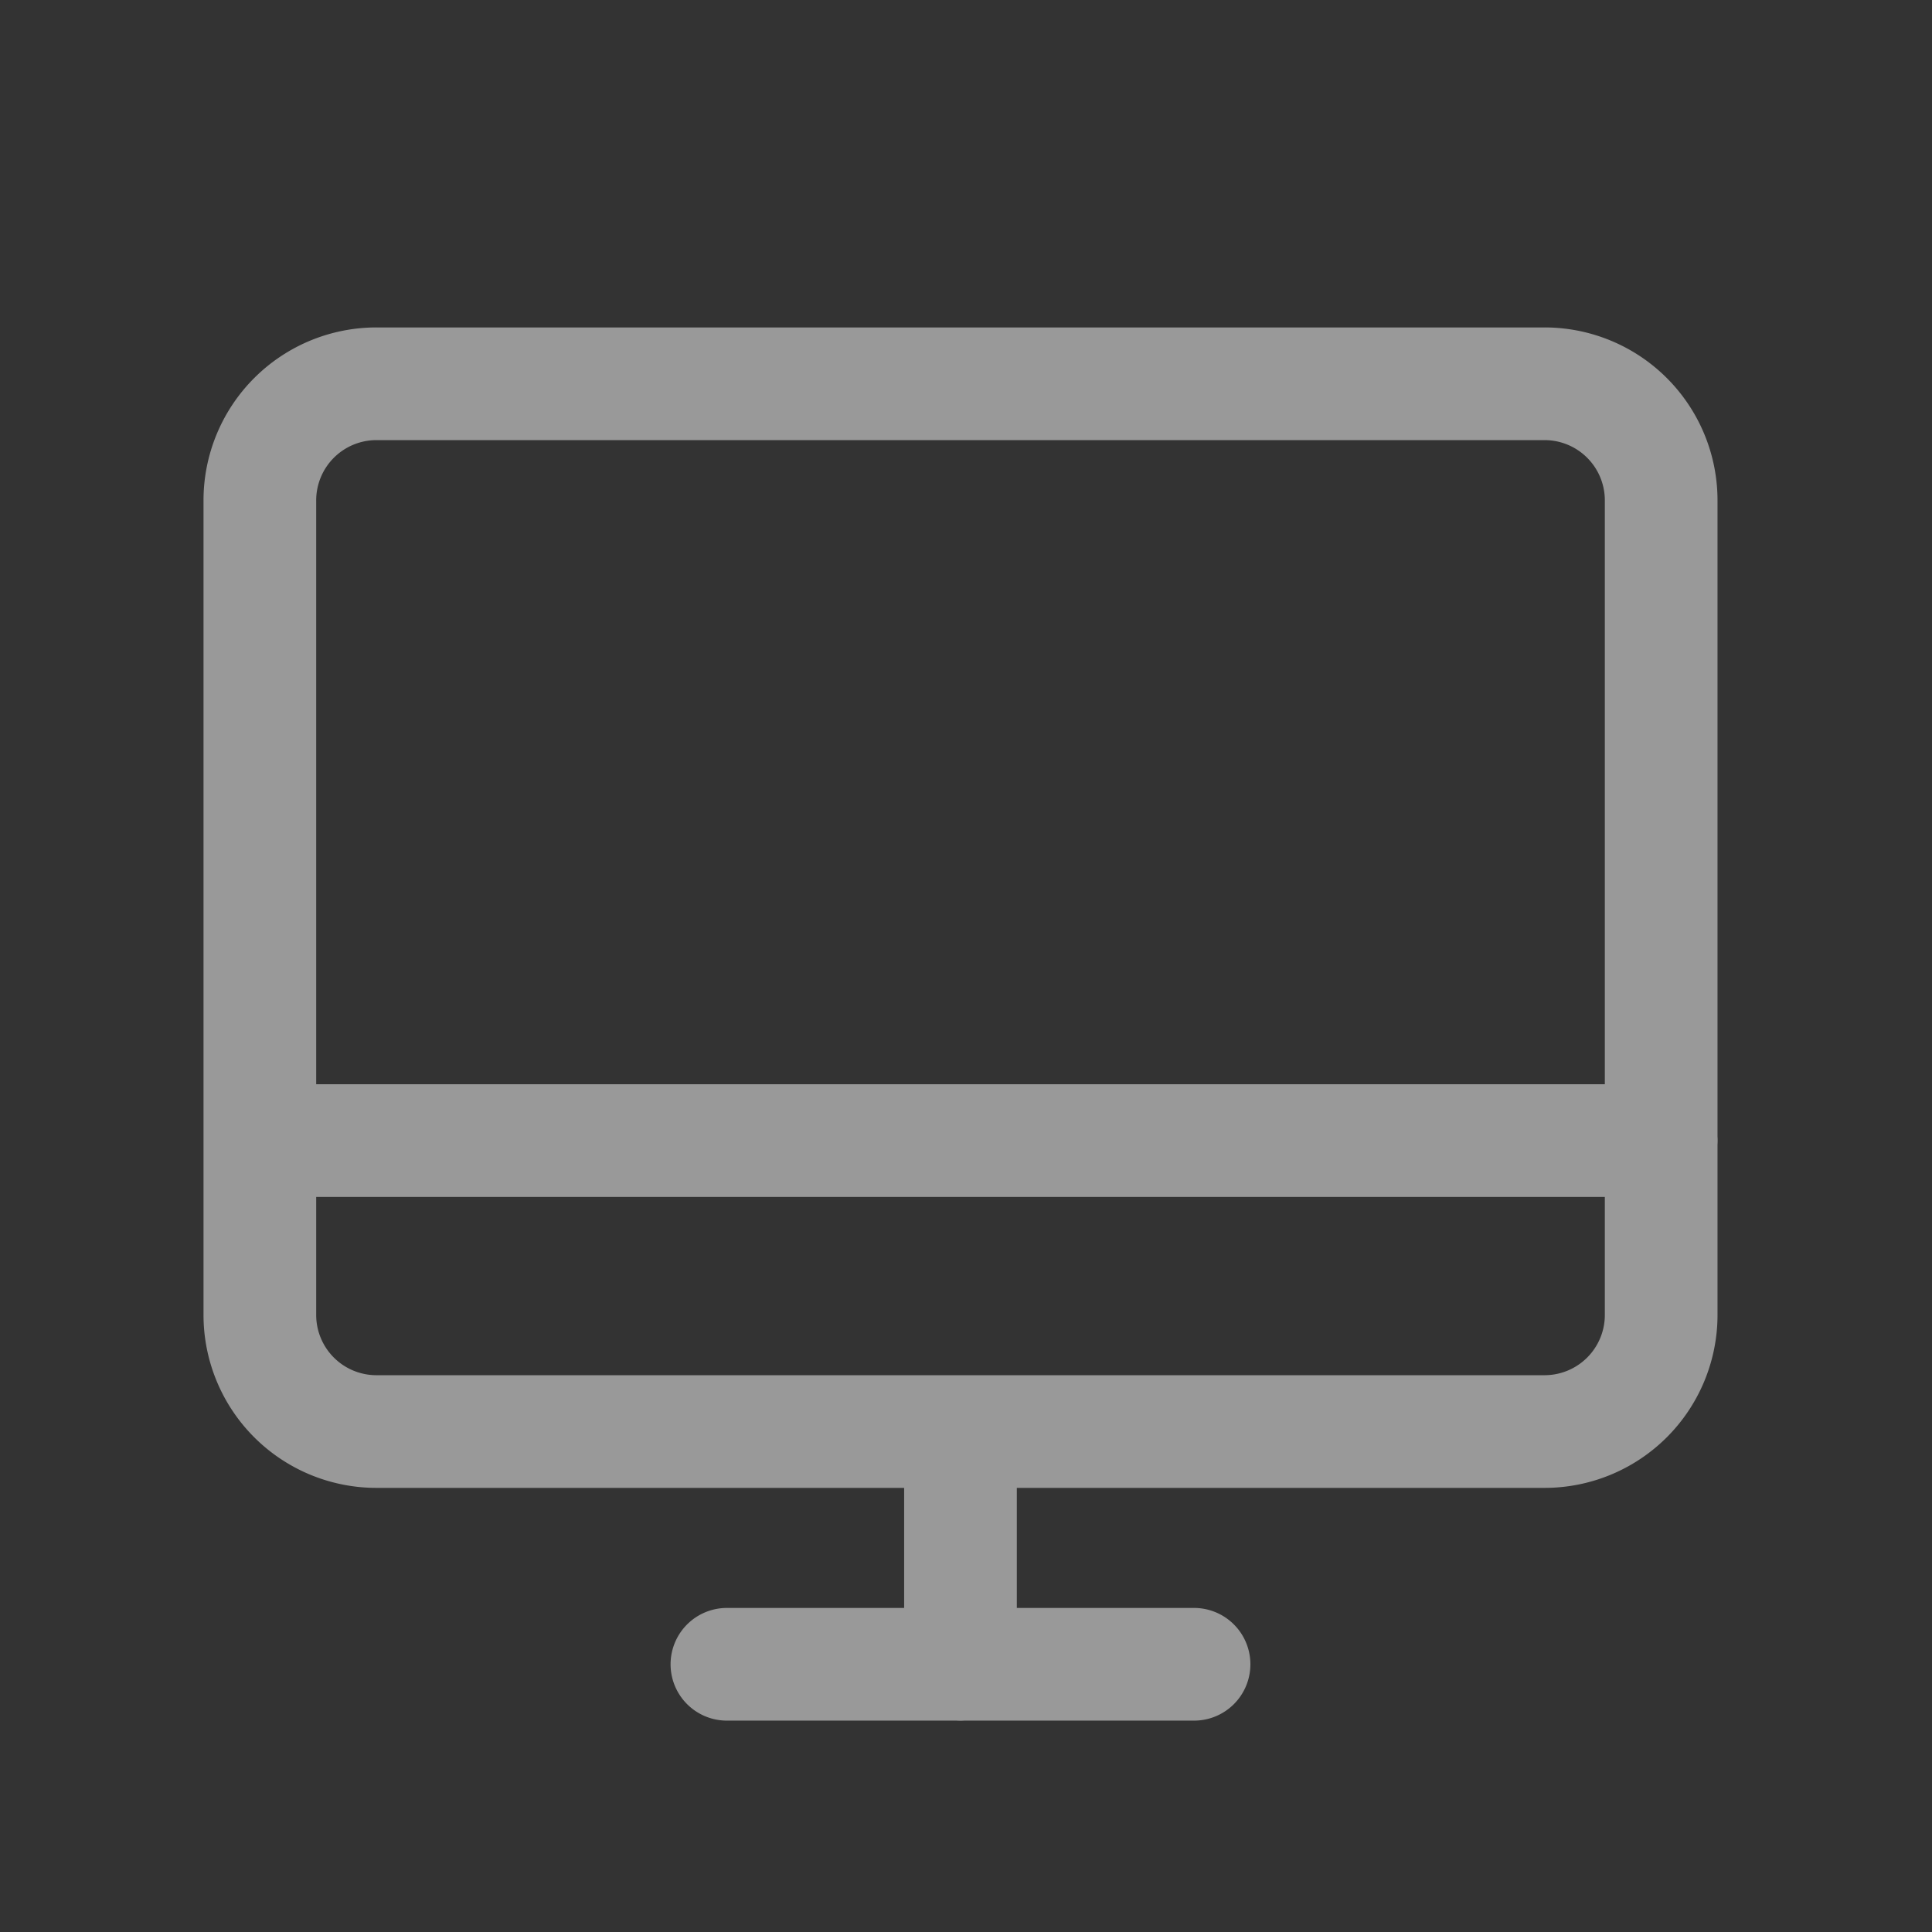 <svg width="28" height="28" fill="none" xmlns="http://www.w3.org/2000/svg"><rect width="100%" height="100%" fill="#333333" stroke="none"/><g clip-path="url(#clip0_2994_2899)"><path d="M17.305 24.12h-6.77m-6.767-7.59h20.309M13.92 20.747v3.375m8.462-3.375H5.458a1.69 1.69 0 01-1.692-1.687V7.25a1.69 1.69 0 011.692-1.688h16.924a1.69 1.69 0 011.693 1.688v11.81a1.69 1.69 0 01-1.693 1.687z" stroke="#fff" stroke-opacity=".5" stroke-width="1.633" stroke-linecap="round" stroke-linejoin="round"/></g><defs><clipPath id="clip0_2994_2899"><path fill="#fff" transform="translate(.383 .5)" d="M0 0h27.079v26.995H0z"/></clipPath></defs></svg>